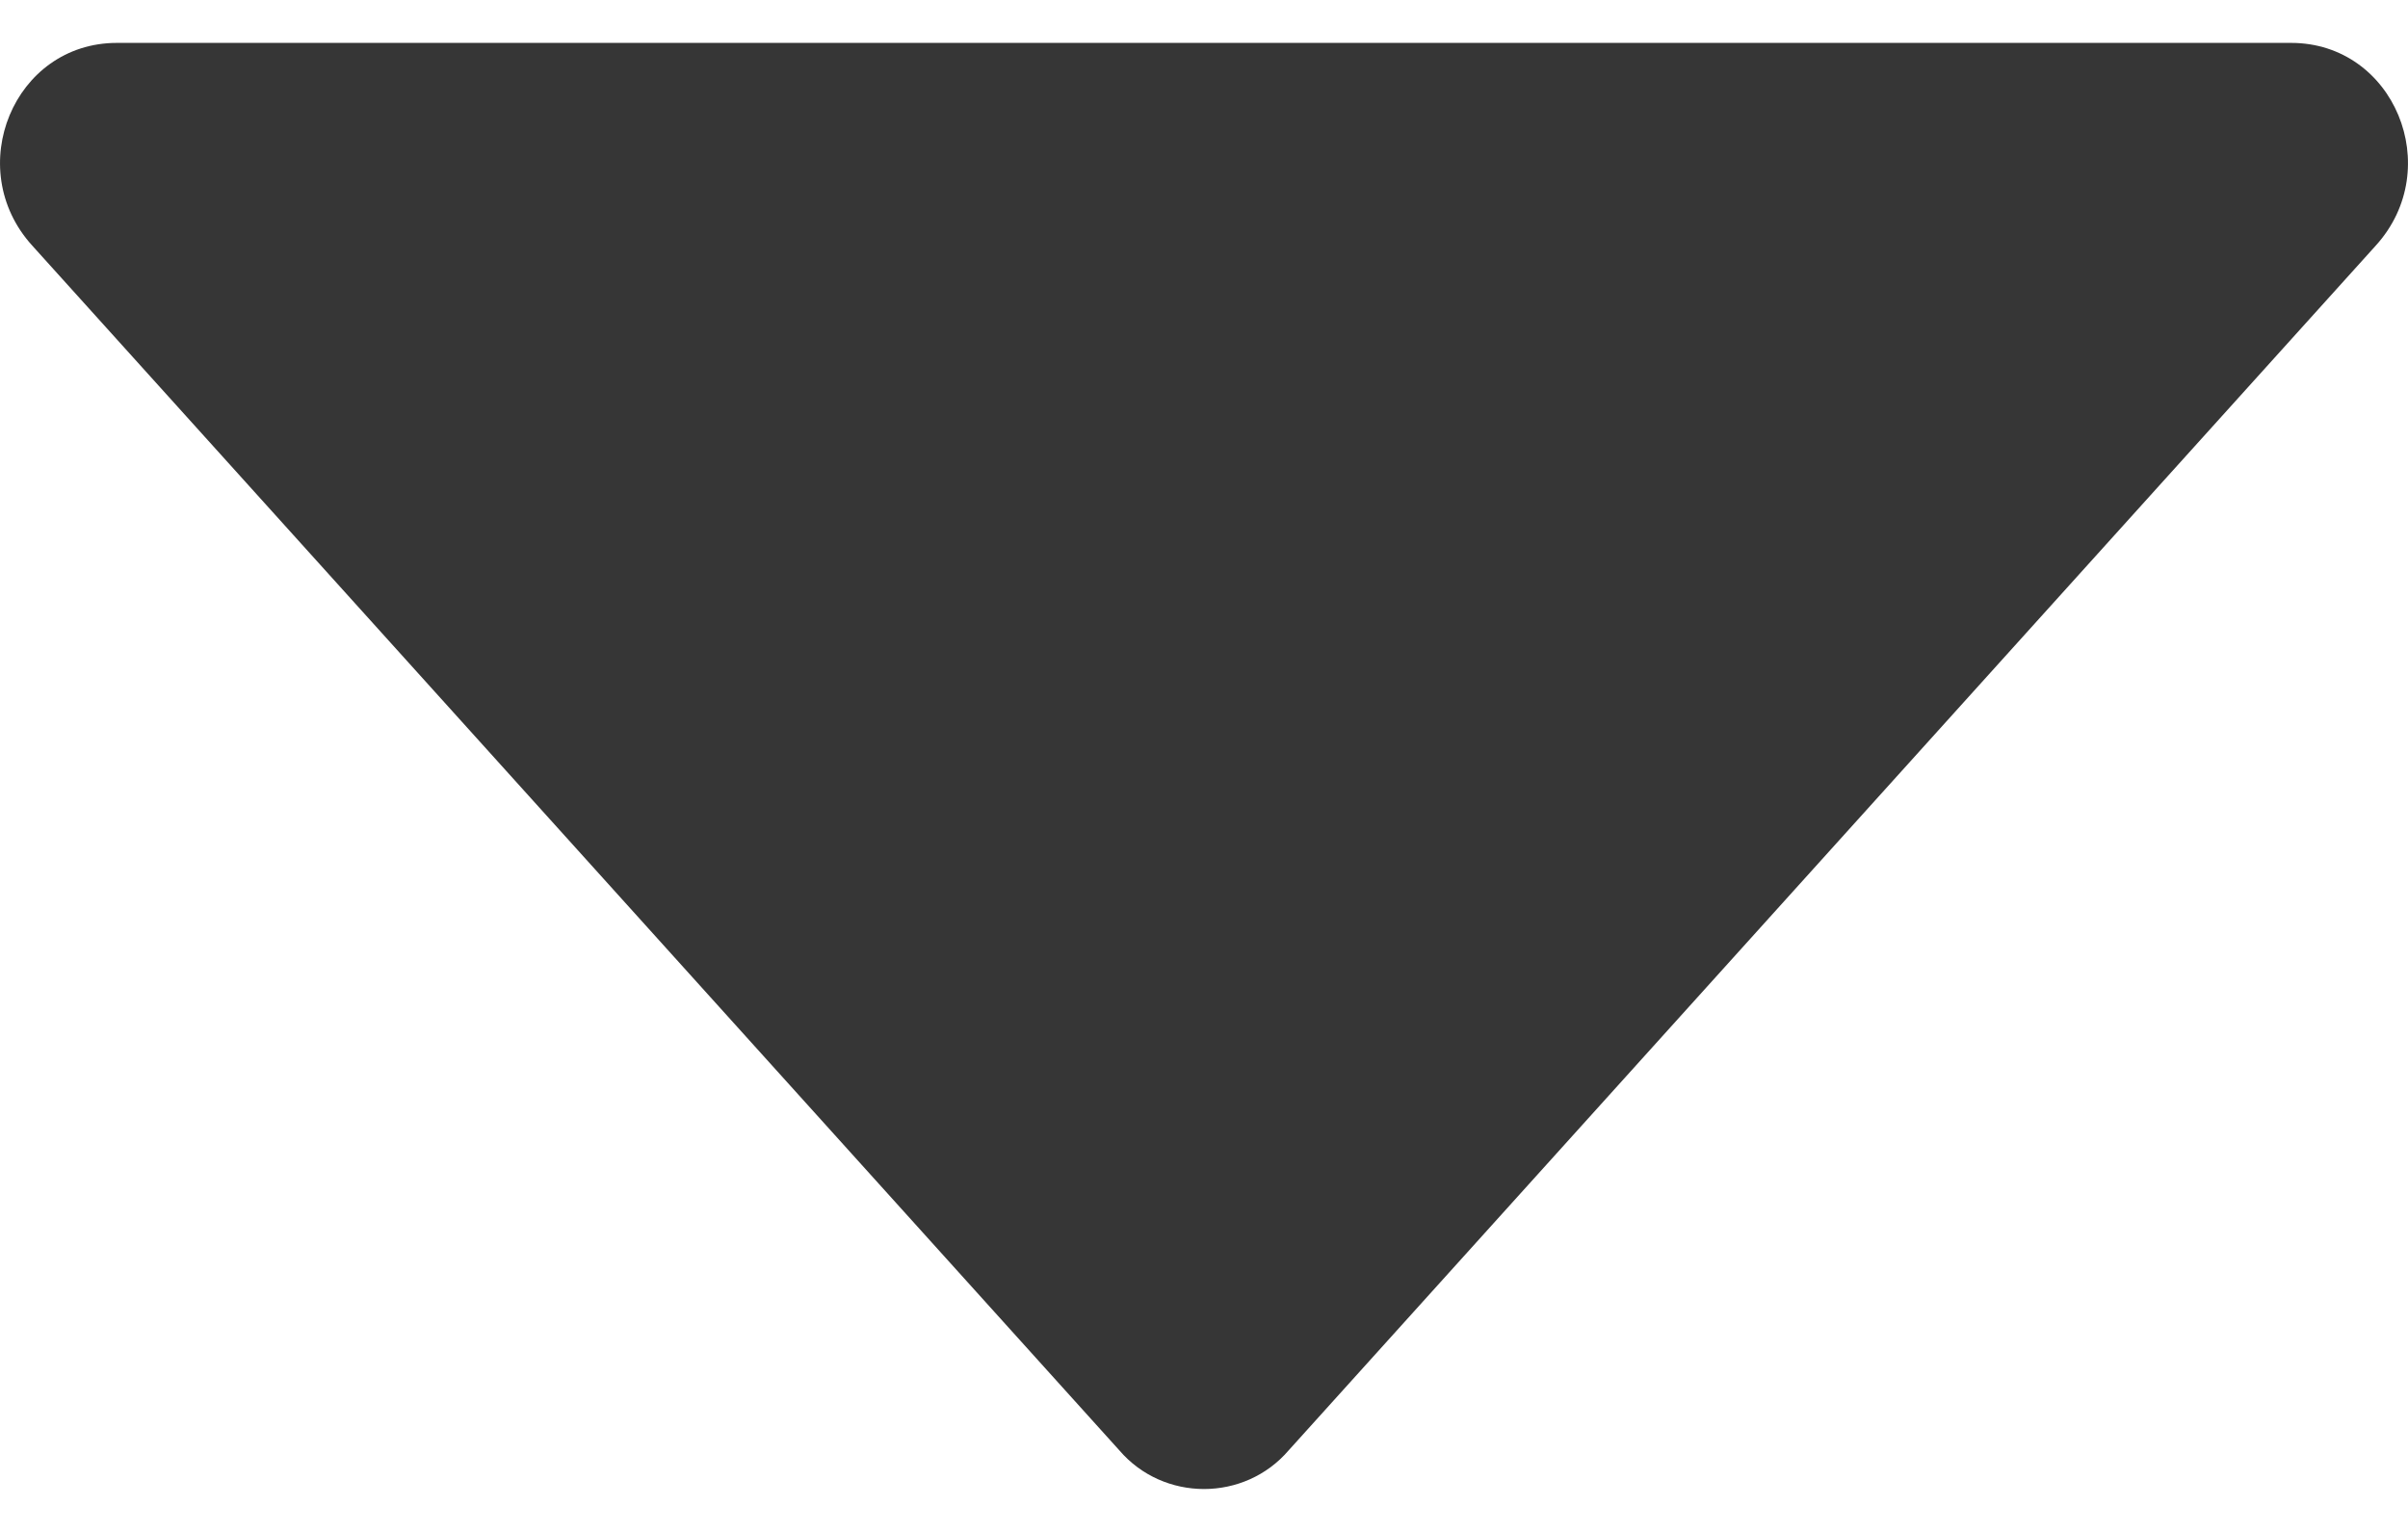 <svg width="11" height="7" viewBox="0 0 11 7" fill="none" xmlns="http://www.w3.org/2000/svg">
<path d="M10.853 1.122L5.887 6.627C5.685 6.863 5.315 6.863 5.113 6.627L0.147 1.122C-0.173 0.769 0.063 0.196 0.534 0.196L10.466 0.196C10.937 0.196 11.173 0.769 10.853 1.122Z" fill="#363636"/>
</svg>
